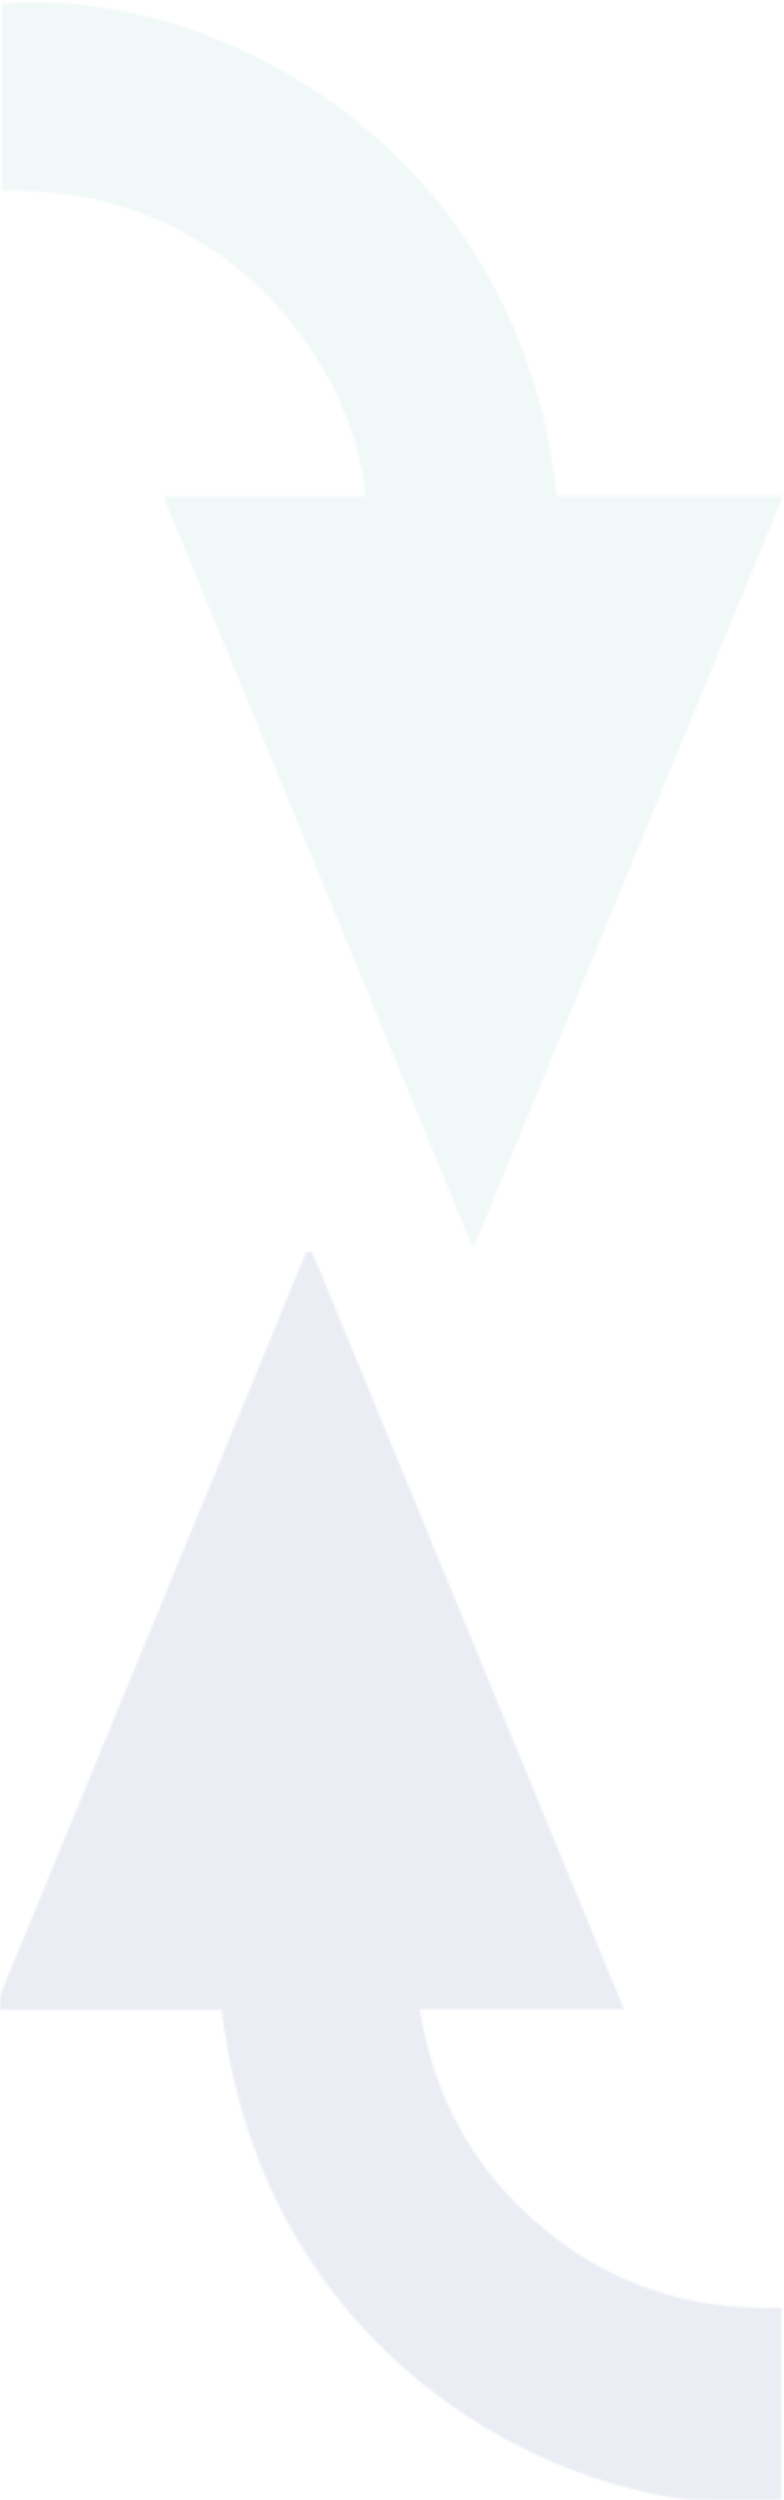 <svg width="368" height="1172" viewBox="0 0 368 1172" fill="none" xmlns="http://www.w3.org/2000/svg">
<g opacity="0.1">
<mask id="mask0_6647_8169" style="mask-type:luminance" maskUnits="userSpaceOnUse" x="0" y="0" width="368" height="587">
<path d="M0 586.853L-2.56522e-05 4.72367e-06L367.757 -1.13515e-05L367.757 586.853L0 586.853Z" fill="white"/>
</mask>
<g mask="url(#mask0_6647_8169)">
<mask id="mask1_6647_8169" style="mask-type:luminance" maskUnits="userSpaceOnUse" x="0" y="0" width="368" height="586">
<path d="M76.684 232.752L171.447 232.752C167.625 177.093 111.347 86.76 0.747 89.382L0.747 1.585C102.437 -6.543 243.849 69.725 261.353 232.522L367.527 232.522C318.981 350.296 270.924 466.888 222.091 585.325L76.684 232.752Z" fill="white"/>
</mask>
<g mask="url(#mask1_6647_8169)">
<path d="M-115.803 884.863L-115.803 -36.693L404.317 -36.693L404.317 884.862L-115.803 884.863Z" fill="#74B7B4"/>
</g>
</g>
<mask id="mask2_6647_8169" style="mask-type:luminance" maskUnits="userSpaceOnUse" x="0" y="586" width="367" height="586">
<path d="M1 1170.83L1 587.853L365.751 587.853L365.751 1170.83L1 1170.83Z" fill="white" stroke="white" stroke-width="2"/>
</mask>
<g mask="url(#mask2_6647_8169)">
<mask id="mask3_6647_8169" style="mask-type:luminance" maskUnits="userSpaceOnUse" x="-3" y="583" width="372" height="591">
<path d="M146.04 588.491L145.115 586.248L144.191 588.491C133.098 615.4 122.041 642.225 111.005 668.999C73.717 759.463 36.672 849.337 -0.699 939.882L-1.269 941.263L0.226 941.263L104.99 941.263C124.851 1112.46 275.151 1181.48 366.391 1171.91L367.287 1171.81L367.287 1170.91L367.287 1083.92L367.287 1082.89L366.255 1082.92C323.803 1084.27 286.079 1072.06 253.743 1044.91L253.742 1044.91C221.628 1017.98 202.374 983.616 195.829 940.946L289.89 940.946L291.384 940.946L290.815 939.565L146.04 588.491Z" fill="white" stroke="white" stroke-width="2"/>
</mask>
<g mask="url(#mask3_6647_8169)">
<path d="M-35.56 1207.7L-35.56 288.144L482.56 288.144L482.56 1207.7L-35.56 1207.7Z" fill="#324496" stroke="#324496" stroke-width="2"/>
</g>
</g>
</g>
</svg>
